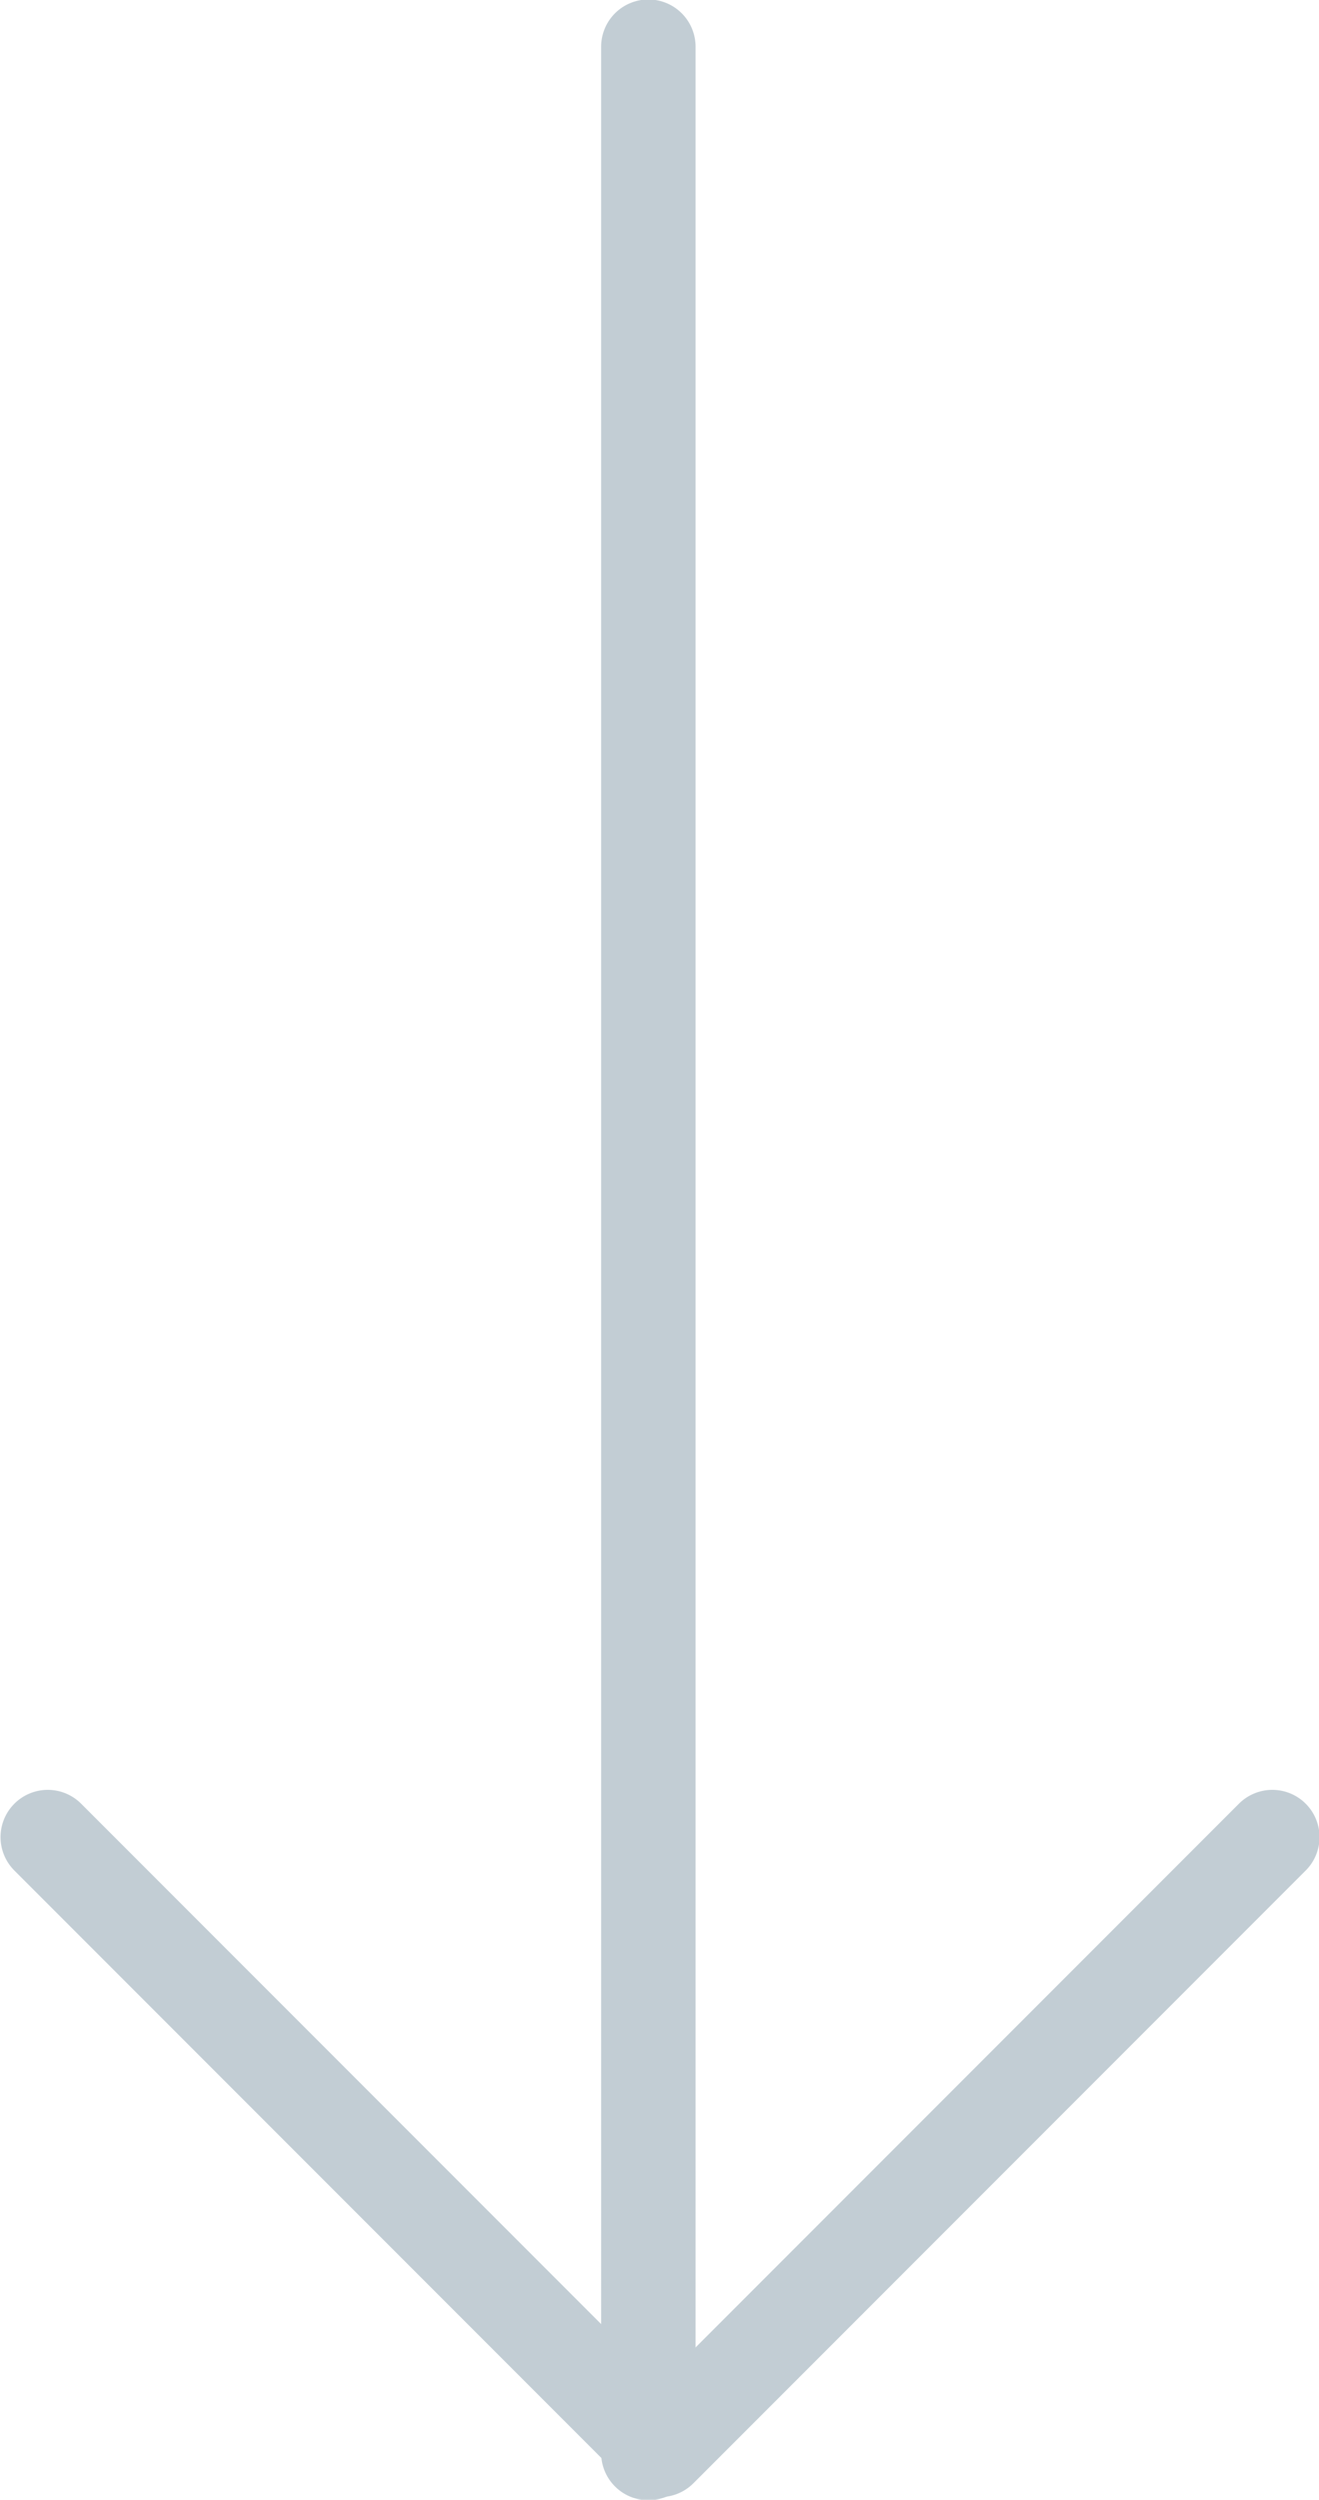 <svg height="23.54" viewBox="0 0 12.43 23.54" width="12.43" xmlns="http://www.w3.org/2000/svg"><g fill="none" stroke="#c2cdd4" stroke-linecap="round" stroke-linejoin="round" stroke-width=".89"><path d="m11.99 17.3-5.77 5.77-5.77-5.77"/><path d="m6.11.44v22.66"/></g></svg>